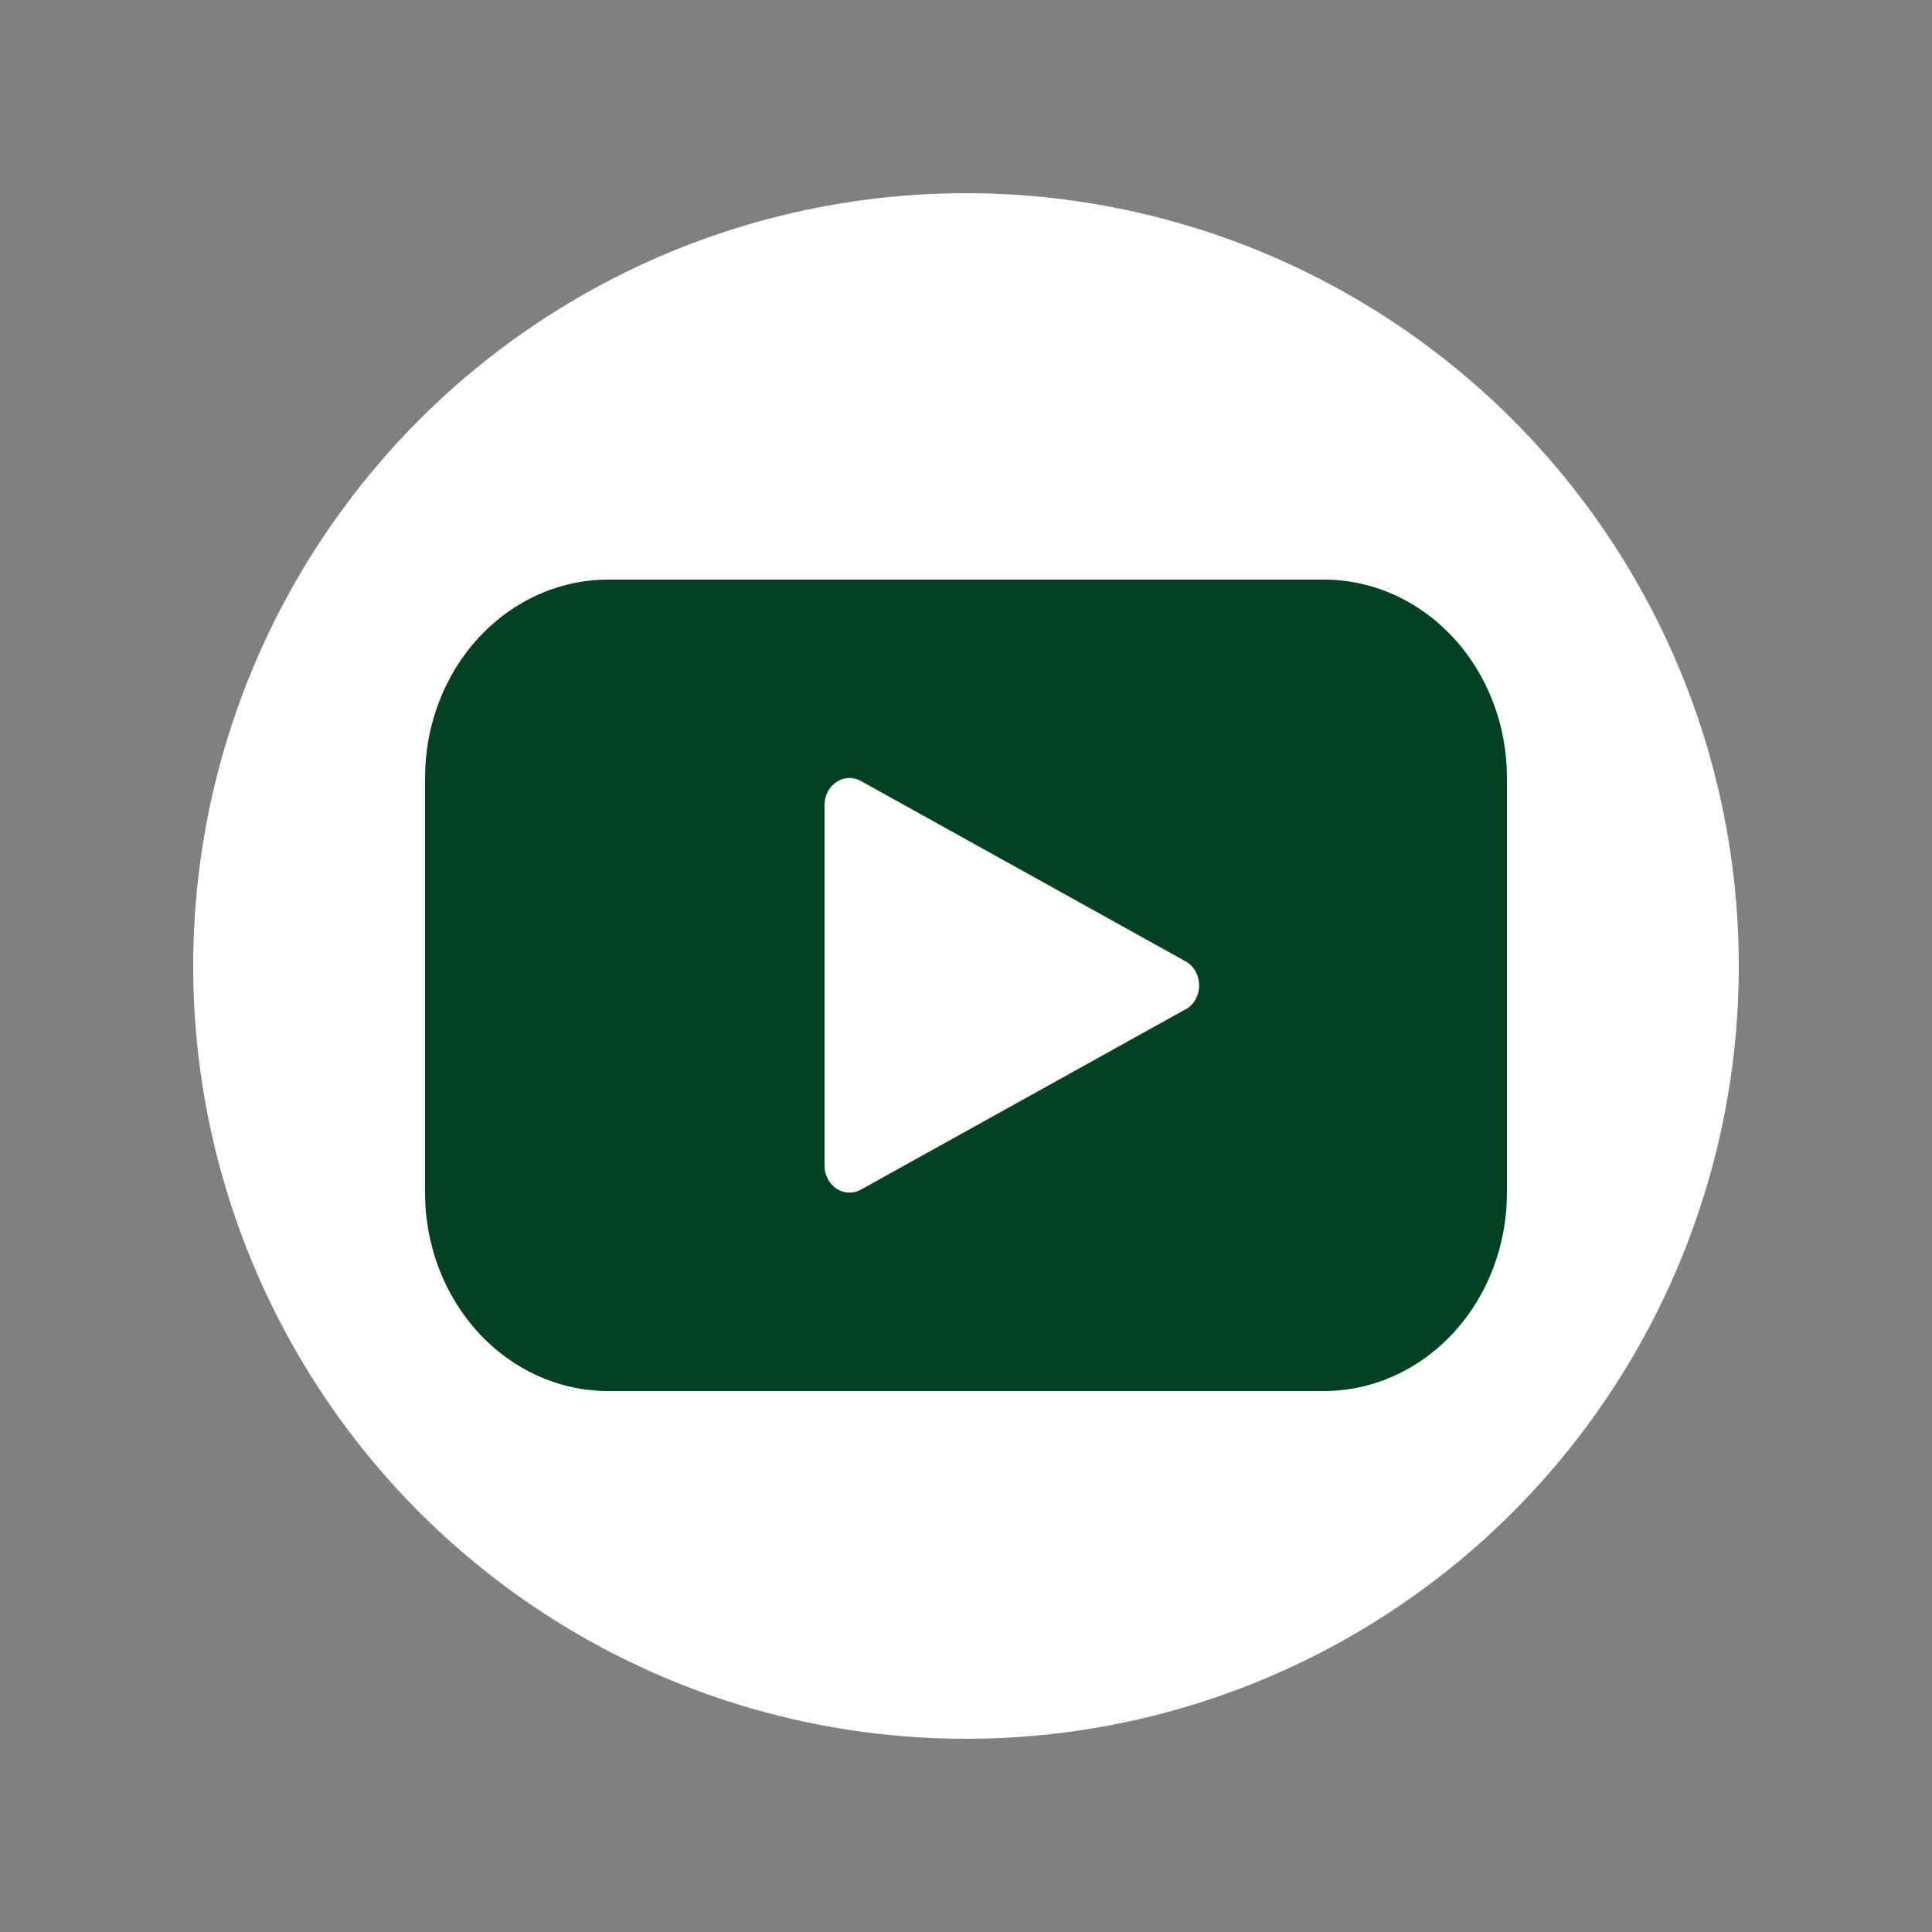 <?xml version="1.0" encoding="UTF-8"?> <svg xmlns="http://www.w3.org/2000/svg" width="50" height="50" viewBox="0 0 50 50" fill="none"><rect x="0" y="0" width="50" height="50" fill="#808080" stroke="none"/><circle cx="25" cy="25" r="20" fill="white"></circle><path d="M34.261 15H15.739C14.482 15 13.277 15.541 12.388 16.503C11.499 17.466 11 18.772 11 20.133V30.867C11 32.228 11.499 33.534 12.388 34.496C13.277 35.459 14.482 36 15.739 36H34.261C35.518 36 36.724 35.459 37.612 34.496C38.501 33.534 39 32.228 39 30.867V20.133C39 18.772 38.501 17.466 37.612 16.503C36.724 15.541 35.518 15 34.261 15ZM30.682 26.121L22.282 30.787C22.183 30.843 22.073 30.869 21.963 30.865C21.852 30.861 21.744 30.826 21.649 30.764C21.555 30.702 21.476 30.614 21.422 30.509C21.367 30.405 21.339 30.287 21.338 30.167V20.833C21.339 20.713 21.367 20.595 21.422 20.491C21.476 20.386 21.555 20.298 21.649 20.236C21.744 20.174 21.852 20.139 21.963 20.135C22.073 20.131 22.183 20.157 22.282 20.213L30.682 24.879C30.788 24.938 30.877 25.027 30.939 25.137C31.001 25.247 31.033 25.373 31.033 25.502C31.033 25.631 31.001 25.758 30.939 25.867C30.877 25.977 30.788 26.067 30.682 26.125V26.121Z" fill="#004122"></path></svg> 
